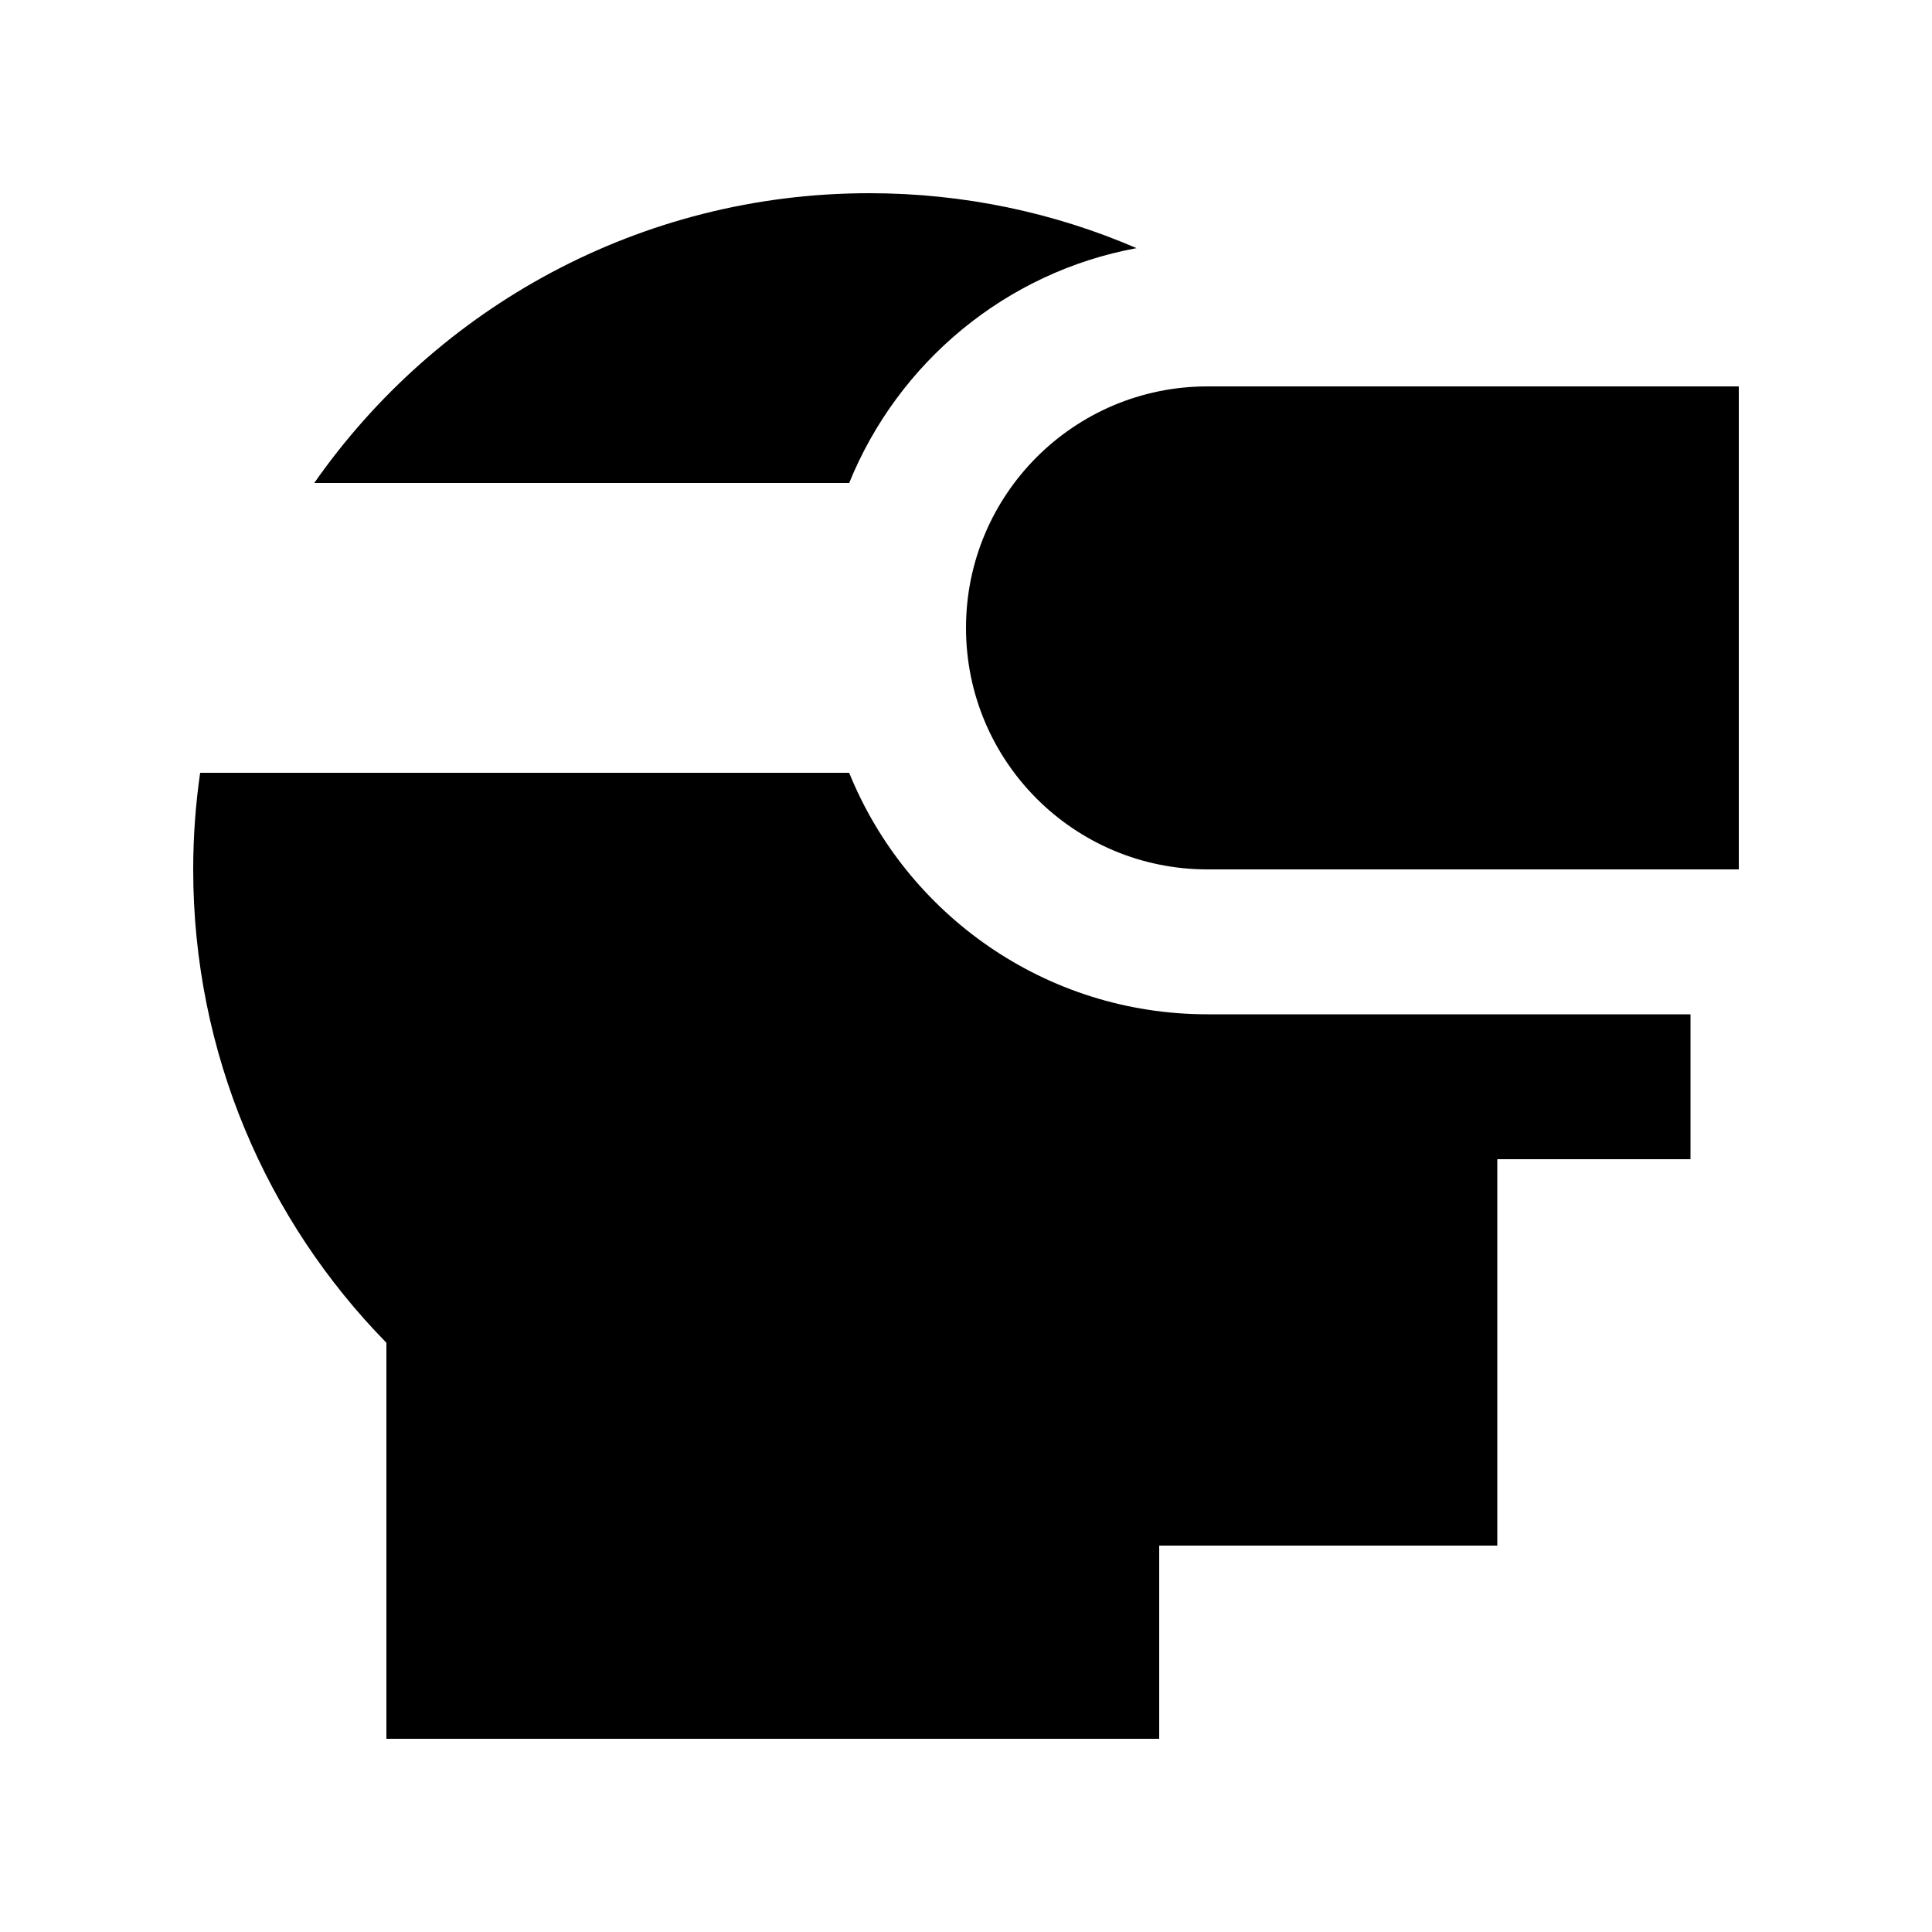 <svg xmlns="http://www.w3.org/2000/svg" viewBox="0 0 640 640"><!--! Font Awesome Pro 7.1.0 by @fontawesome - https://fontawesome.com License - https://fontawesome.com/license (Commercial License) Copyright 2025 Fonticons, Inc. --><path fill="currentColor" d="M560 336L400 336C346.3 336 300.3 302.9 281.3 256L66.3 256C64.8 266.4 64 277.1 64 288C64 349 88.4 404.4 128 444.8L128 576L384 576L384 512L496 512L496 384L560 384L560 336zM376.5 82.2C349.4 70.5 319.4 64 288 64C211.9 64 144.6 102 104.1 160L281.3 160C297.5 120.1 333.1 90.2 376.5 82.2zM400 128C355.8 128 320 163.8 320 208C320 252.2 355.8 288 400 288L576 288L576 128L400 128z"/></svg>